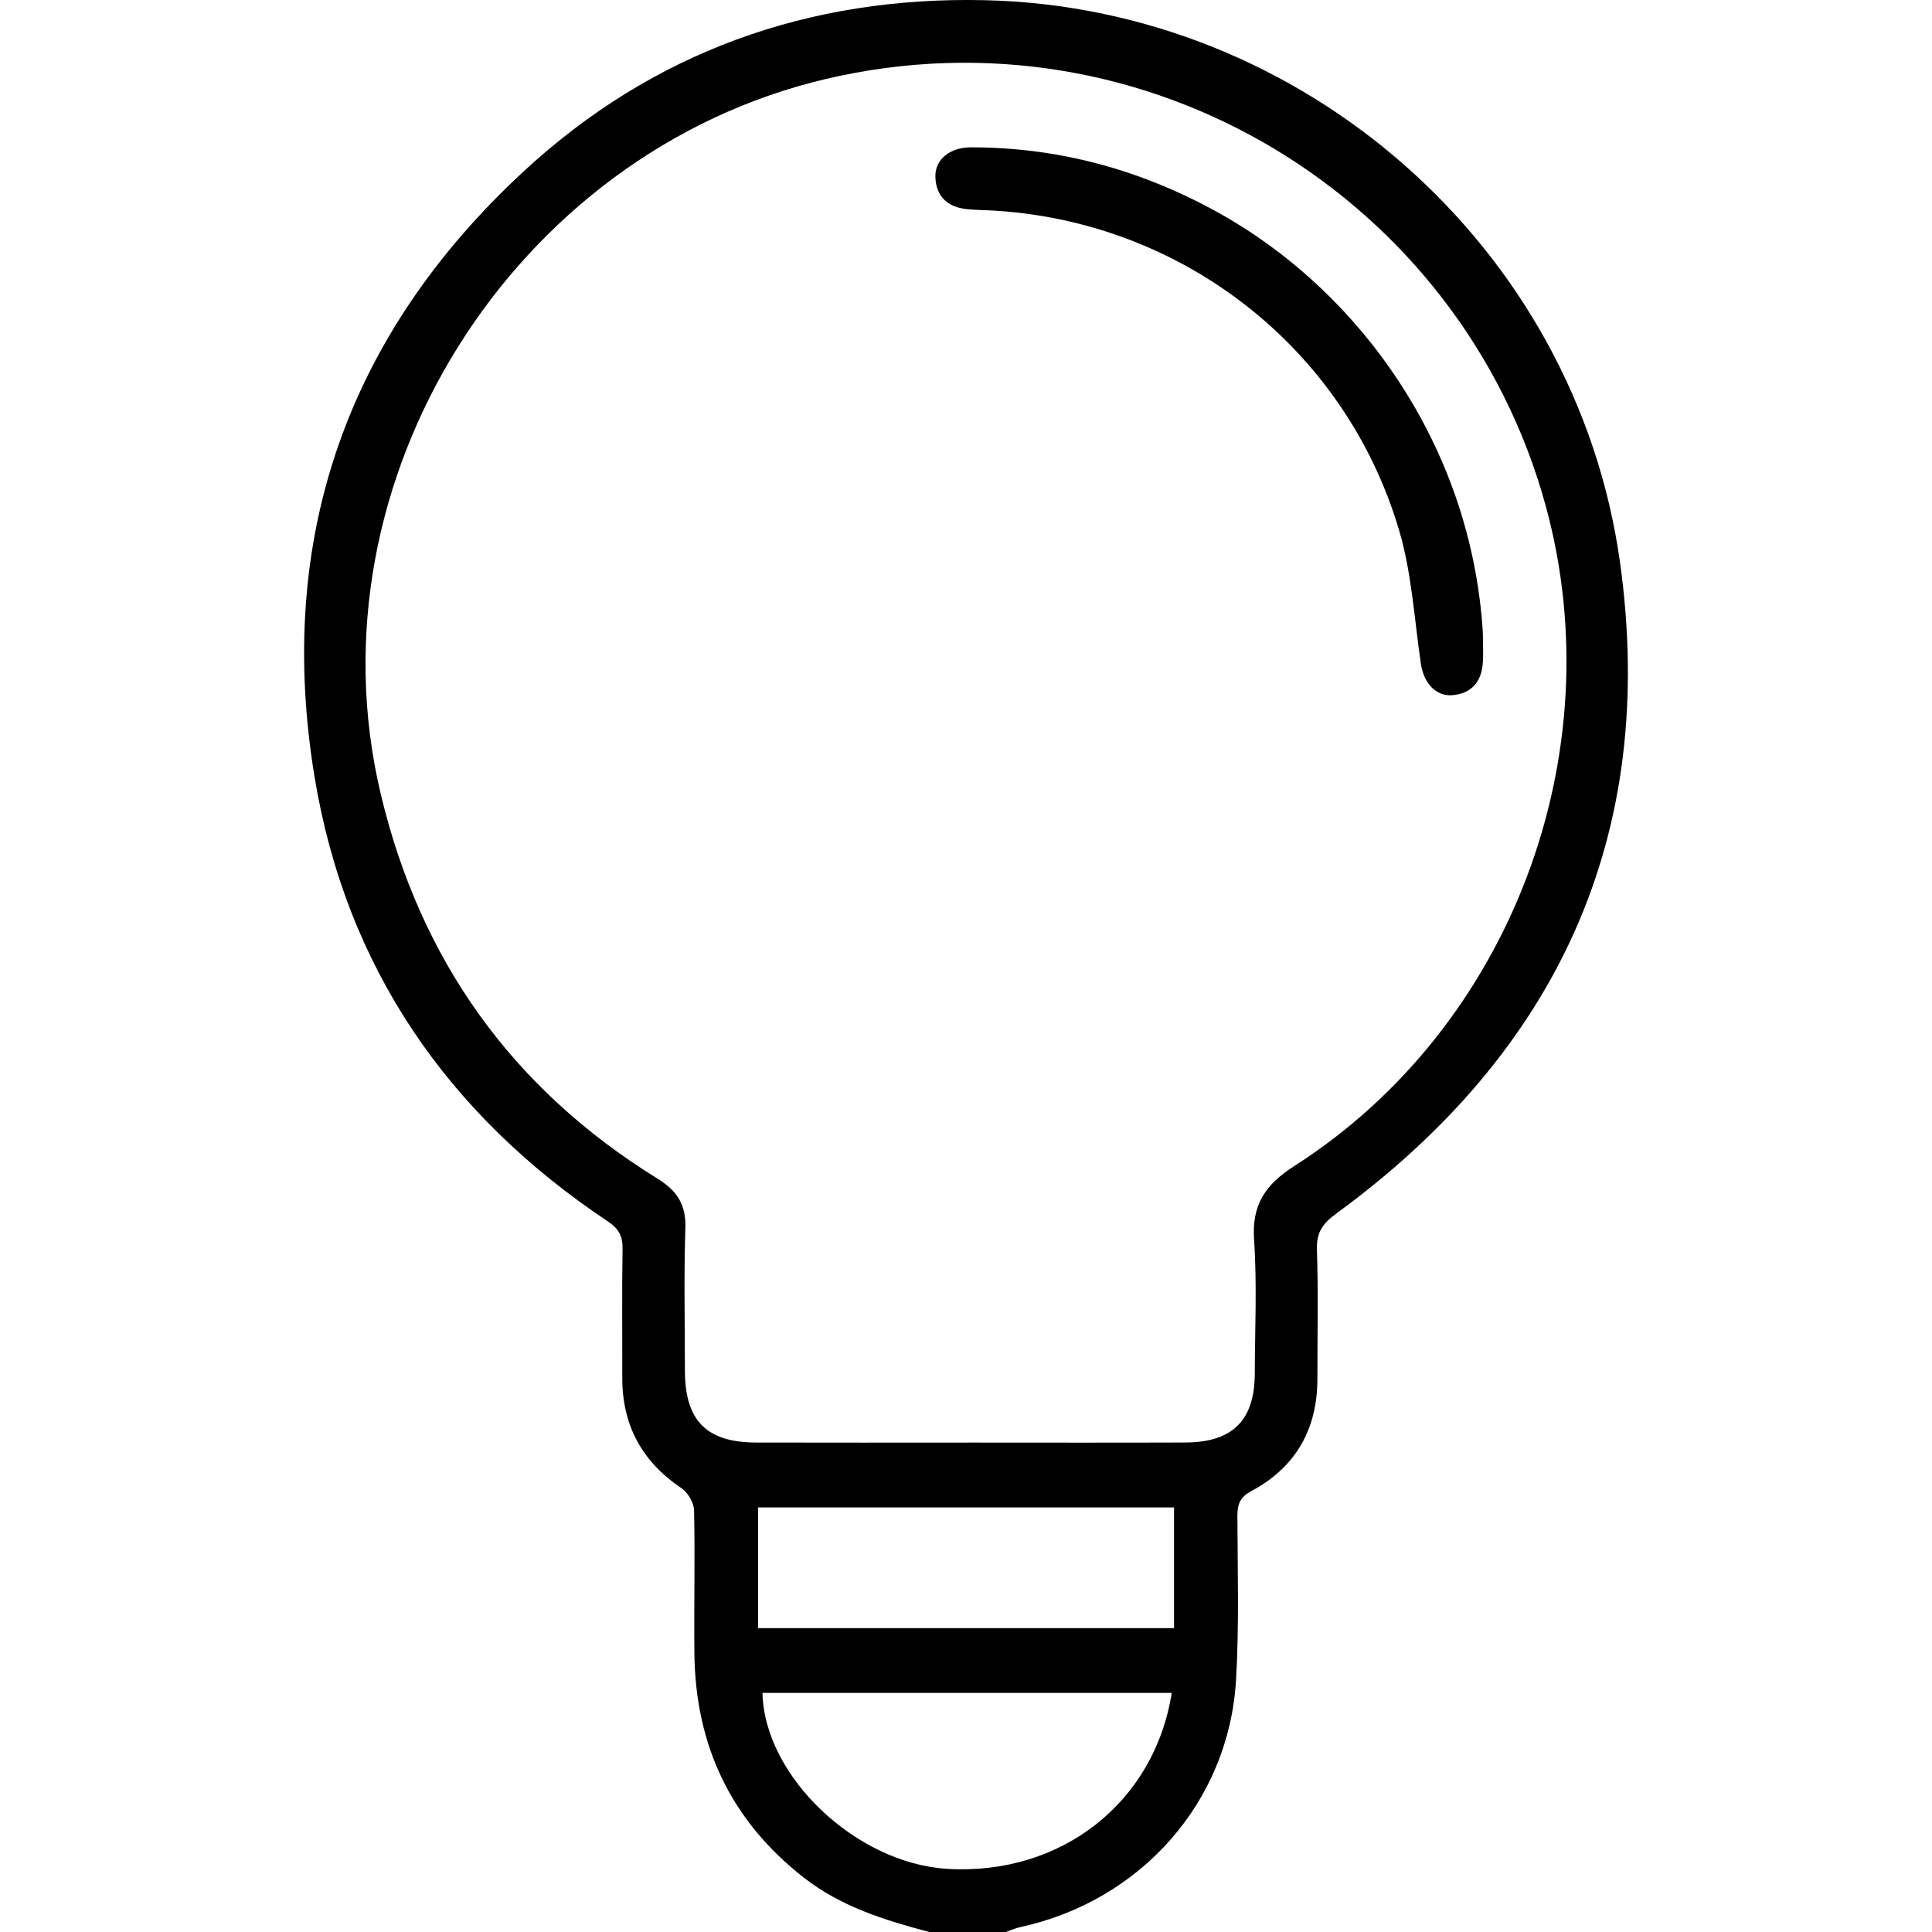 <?xml version="1.0" encoding="UTF-8"?><svg id="Layer_1" xmlns="http://www.w3.org/2000/svg" viewBox="0 0 1080 1080"><path d="M519.37,1080c-24.76-6.63-49.06-14.06-69.83-30.24-41.01-31.95-60.87-74.1-61.37-125.71-.26-26.56,.4-53.14-.18-79.69-.09-4.29-3.46-10.05-7.08-12.48-22.06-14.84-33.1-35.16-33.05-61.7,.05-24.04-.25-48.08,.16-72.11,.12-7.13-2.19-11.25-8.19-15.26-89.56-59.71-146.49-142.1-164.01-248.63-21.87-132.95,18.04-246.76,116.62-338.12C364.79,29,452.26-2.15,550.64,.11c177.7,4.08,330.33,137.95,354.95,314.2,21.31,152.59-34.92,273.67-158.46,363.97-7.58,5.54-11.29,10.48-10.96,20.21,.8,24.01,.23,48.06,.27,72.1,.04,28.23-12.04,49.58-36.86,62.89-6.32,3.39-7.88,7.2-7.87,13.78,.09,30.71,1.05,61.5-.78,92.11-4.07,67.98-53.2,123.26-120.56,137.88-2.76,.6-5.38,1.81-8.06,2.74h-42.94Zm22.04-273.59c40.41,0,80.82,.11,121.23-.04,26.45-.1,38.72-12.43,38.79-38.56,.06-24.88,1.3-49.86-.39-74.63-1.36-19.9,6.29-31,22.82-41.59,121.07-77.6,178.08-230.35,140.22-368.77C817.02,110.8,640.68,2.13,461.84,44.11c-174.87,41.05-290.52,224.61-249.08,399.4,22.11,93.26,73.54,165.13,154.84,215.38,10.9,6.74,15.94,14.44,15.52,27.55-.85,26.54-.28,53.14-.25,79.71,.03,27.97,12,40.16,39.83,40.24,39.57,.11,79.14,.03,118.71,.03Zm113.59,139.93h-228.76c.97,46.58,52.2,95.18,103.05,98.34,63.5,3.95,115.99-36.74,125.71-98.34Zm-231.21-36.2h232.5v-67.48h-232.5v67.48Z"/><path d="M828.92,353.82c0,5.89,.46,11.82-.1,17.66-.97,10.1-6.72,16.32-16.96,17.13-9.31,.73-16.01-6.85-17.59-17.62-3.66-24.89-5.07-50.52-12.13-74.44-30.34-102.69-122.46-173.74-229.17-178.96-4.2-.21-8.42-.24-12.6-.69-10.71-1.14-17.13-7.12-17.49-17.96-.32-9.75,8.08-16.56,19.82-16.57,48.92-.06,94.59,12.42,137.39,35.97,78.22,43.04,142.31,129.21,148.85,235.48Z"/></svg>